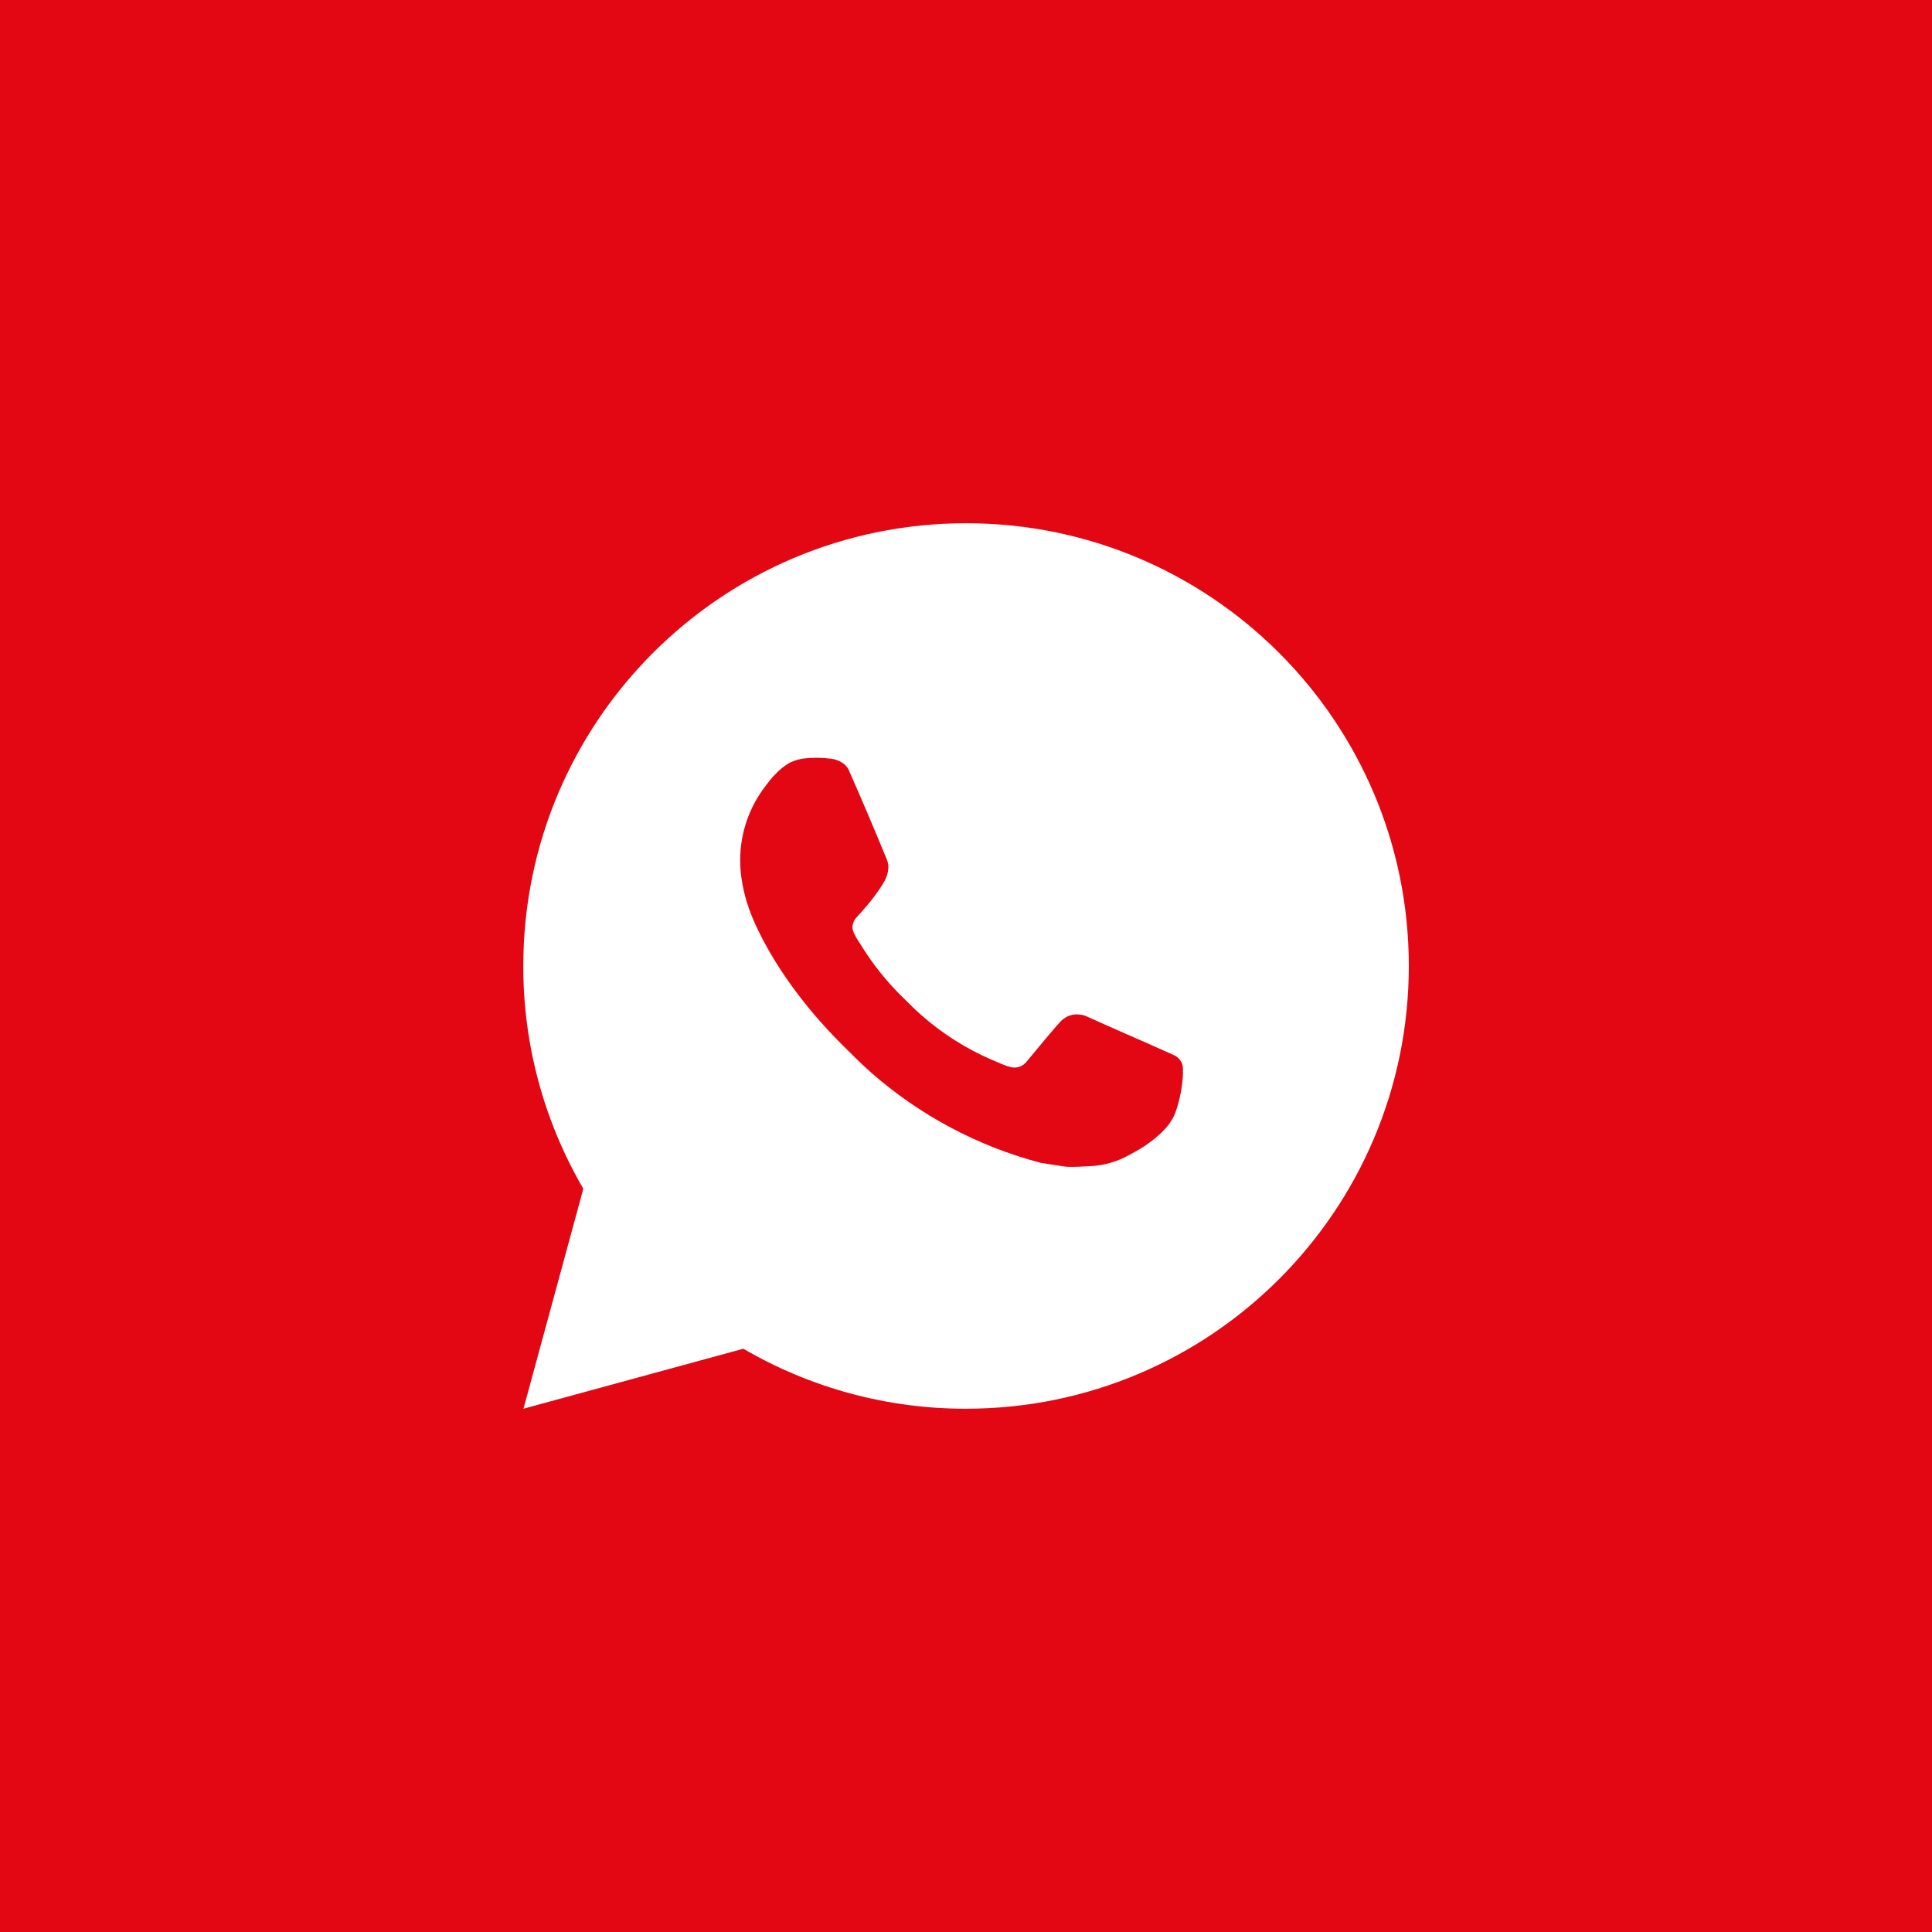<?xml version="1.0" encoding="UTF-8"?> <svg xmlns="http://www.w3.org/2000/svg" width="40" height="40" viewBox="0 0 40 40" fill="none"><rect width="40" height="40" fill="#E30613"></rect><path d="M20.001 10.833C25.064 10.833 29.168 14.937 29.168 20C29.168 25.062 25.064 29.166 20.001 29.166C18.381 29.169 16.789 28.74 15.39 27.924L10.838 29.166L12.077 24.612C11.261 23.212 10.831 21.62 10.834 20C10.834 14.937 14.938 10.833 20.001 10.833ZM16.877 15.691L16.694 15.699C16.575 15.707 16.459 15.738 16.353 15.79C16.253 15.847 16.162 15.917 16.083 15.999C15.973 16.103 15.911 16.193 15.844 16.28C15.505 16.721 15.322 17.262 15.325 17.818C15.327 18.267 15.444 18.704 15.627 19.113C16.002 19.94 16.619 20.816 17.433 21.627C17.63 21.822 17.822 22.018 18.029 22.201C19.041 23.091 20.246 23.733 21.549 24.076L22.07 24.156C22.239 24.165 22.409 24.152 22.579 24.144C22.846 24.13 23.107 24.058 23.343 23.932C23.463 23.87 23.58 23.803 23.694 23.73C23.694 23.73 23.733 23.704 23.809 23.648C23.933 23.556 24.009 23.491 24.111 23.384C24.188 23.305 24.252 23.212 24.304 23.107C24.375 22.958 24.447 22.673 24.476 22.435C24.498 22.254 24.492 22.155 24.489 22.093C24.485 21.995 24.404 21.893 24.315 21.85L23.781 21.611C23.781 21.611 22.984 21.264 22.496 21.042C22.445 21.02 22.39 21.007 22.335 21.004C22.272 20.998 22.209 21.005 22.149 21.025C22.089 21.045 22.034 21.078 21.988 21.121C21.984 21.119 21.922 21.171 21.259 21.974C21.221 22.025 21.169 22.064 21.109 22.085C21.049 22.106 20.984 22.109 20.922 22.093C20.862 22.077 20.804 22.057 20.747 22.033C20.633 21.985 20.594 21.967 20.516 21.934C19.99 21.705 19.503 21.394 19.072 21.014C18.957 20.914 18.85 20.804 18.74 20.697C18.379 20.352 18.065 19.961 17.805 19.535L17.75 19.448C17.712 19.389 17.681 19.326 17.657 19.26C17.622 19.125 17.713 19.017 17.713 19.017C17.713 19.017 17.936 18.773 18.039 18.641C18.14 18.513 18.225 18.388 18.28 18.299C18.389 18.125 18.422 17.946 18.366 17.808C18.109 17.181 17.844 16.557 17.57 15.937C17.516 15.814 17.355 15.726 17.21 15.709C17.16 15.703 17.111 15.698 17.061 15.694C16.938 15.687 16.815 15.688 16.692 15.698L16.877 15.691Z" fill="white"></path></svg> 